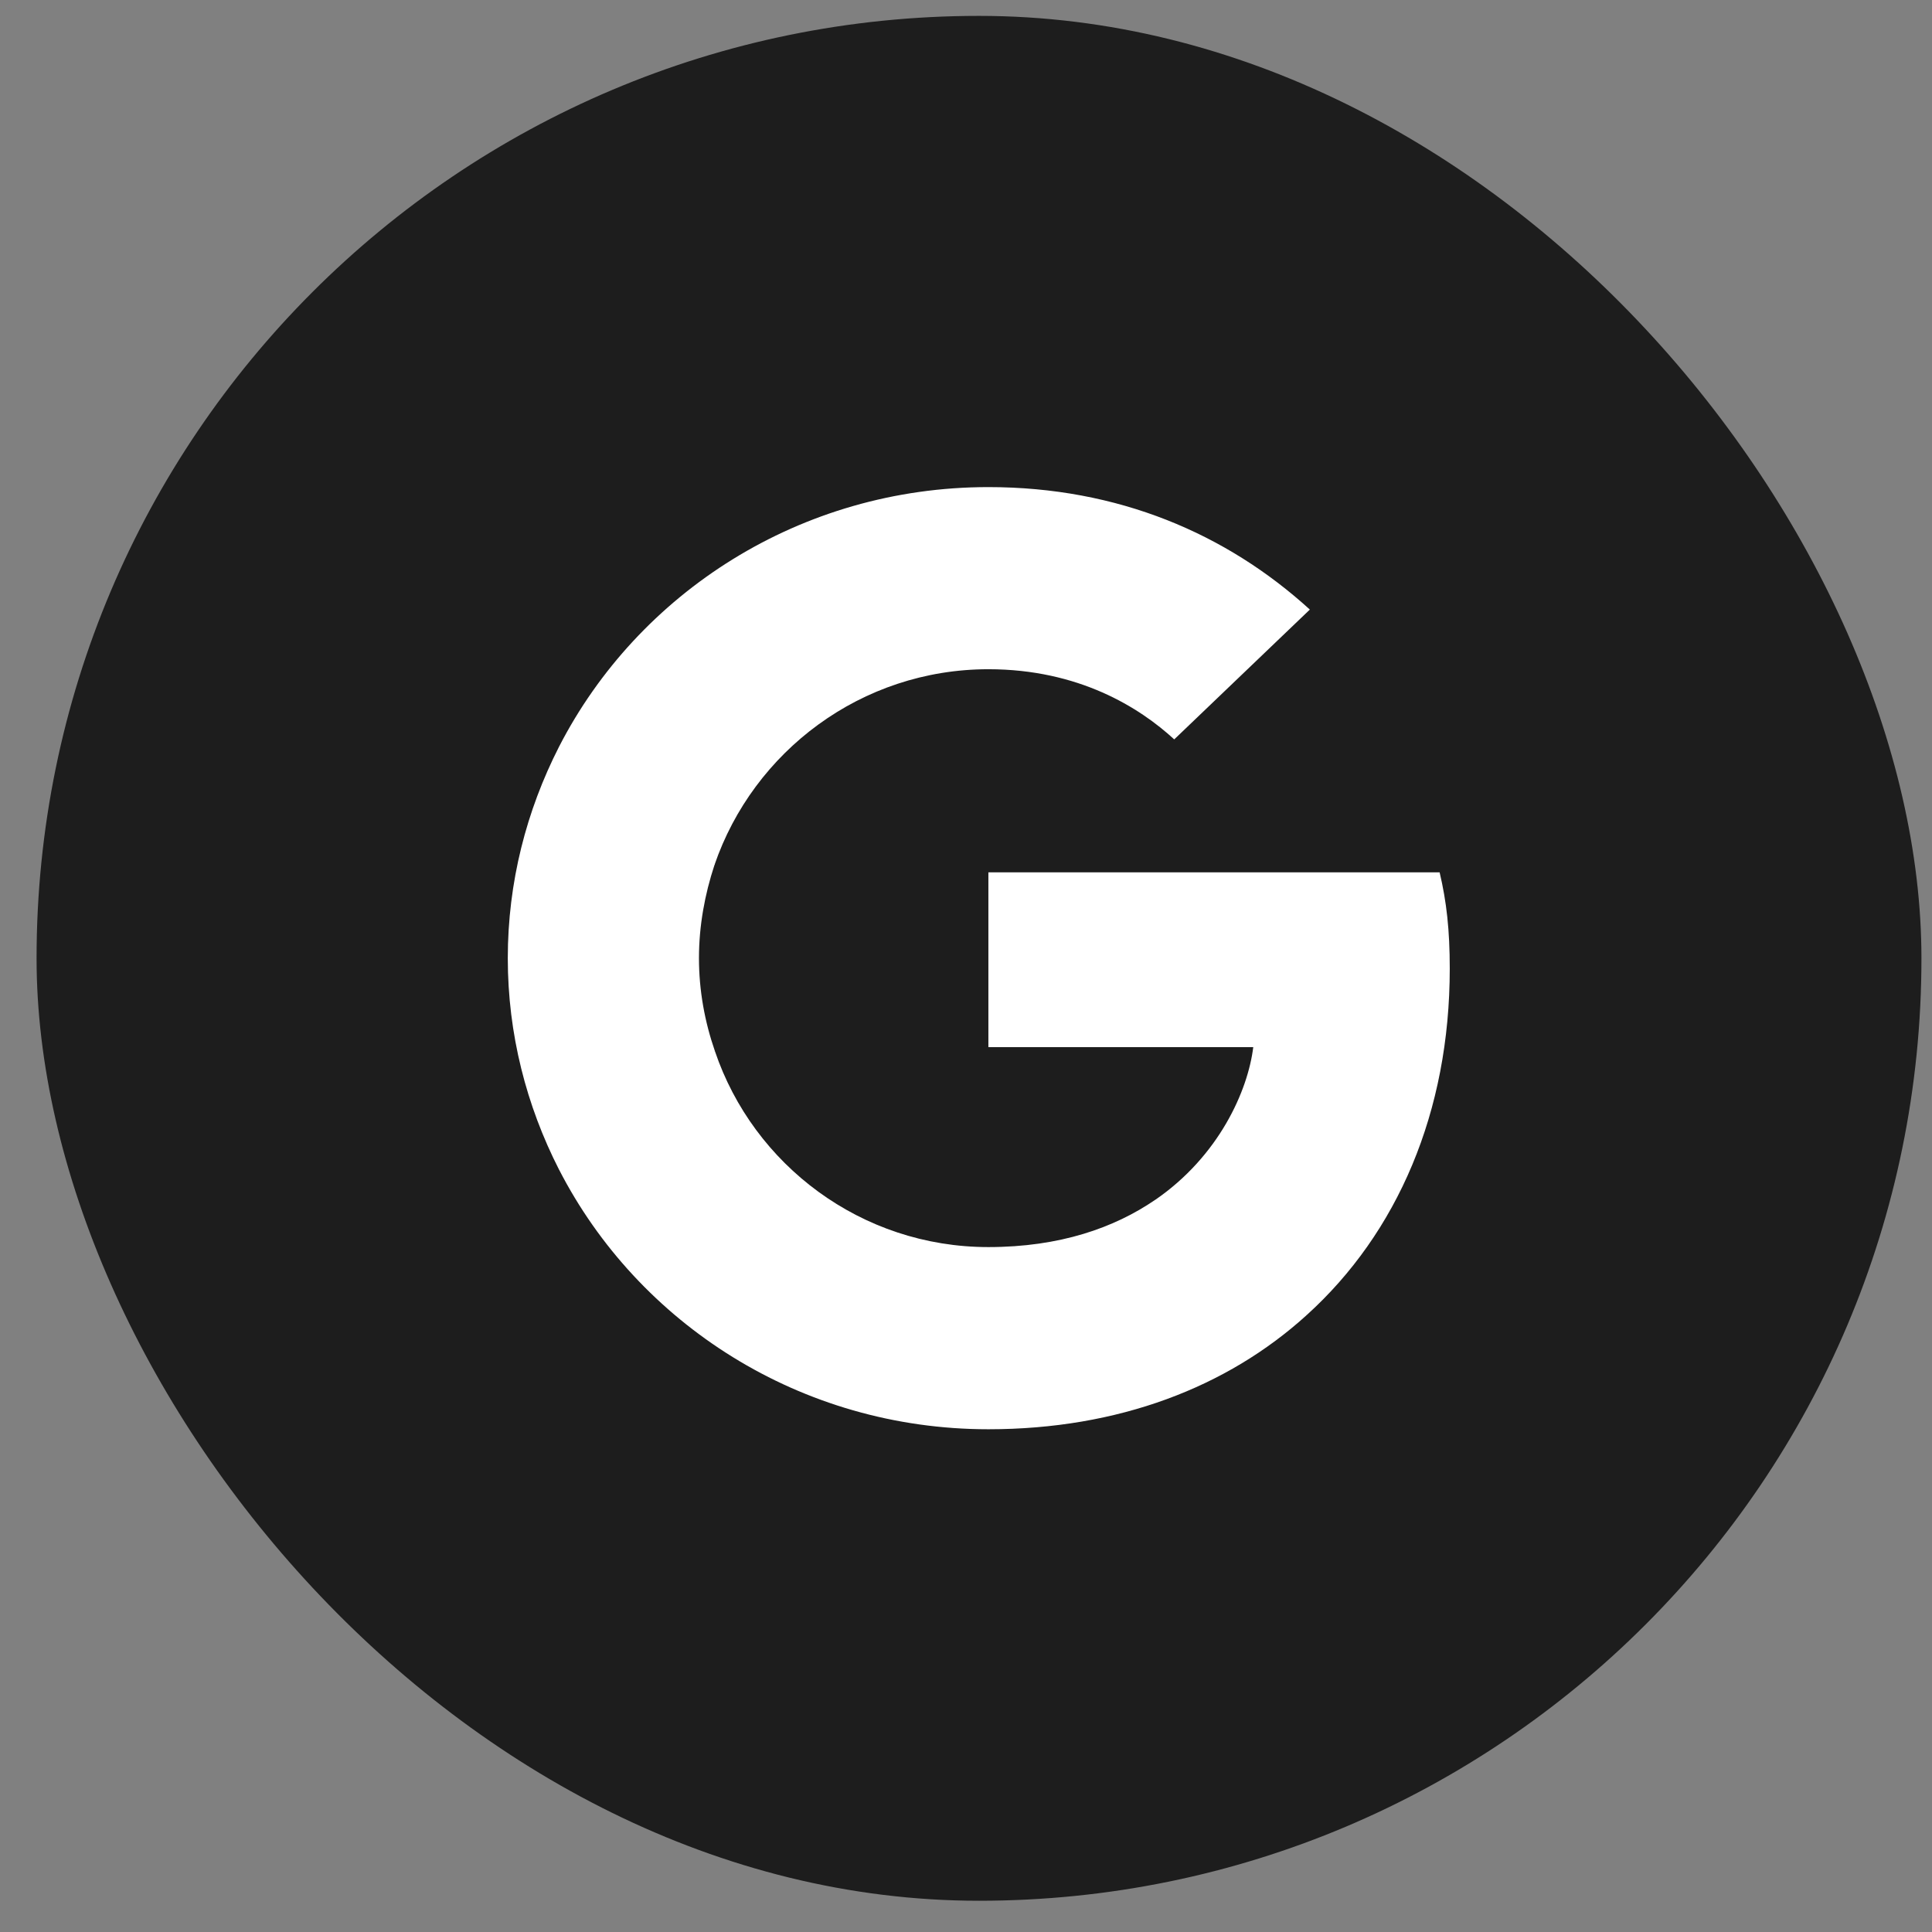 <svg width="41" height="41" viewBox="0 0 41 41" fill="none" xmlns="http://www.w3.org/2000/svg">
<rect x="0" y="0" width="41" height="41" fill="#808080" stroke="none"/>
<rect x="0.776" y="0.337" width="40" height="40" rx="20" fill="#1D1D1D"/>
<g clip-path="url(#clip0_21845_3470)">
<path d="M30.766 20.556C30.766 19.734 30.698 19.134 30.551 18.512H20.975V22.222H26.596C26.483 23.144 25.871 24.533 24.511 25.466L24.492 25.59L27.519 27.889L27.729 27.909C29.656 26.165 30.766 23.599 30.766 20.556Z" fill="white"/>
<path d="M20.975 30.331C23.729 30.331 26.041 29.442 27.729 27.909L24.511 25.465C23.649 26.054 22.494 26.465 20.975 26.465C18.278 26.465 15.989 24.721 15.173 22.311L15.053 22.321L11.905 24.709L11.864 24.821C13.541 28.087 16.986 30.331 20.975 30.331Z" fill="white"/>
<path d="M15.173 22.311C14.957 21.689 14.833 21.023 14.833 20.334C14.833 19.645 14.957 18.979 15.162 18.357L15.156 18.224L11.968 15.798L11.864 15.846C11.172 17.202 10.776 18.723 10.776 20.334C10.776 21.945 11.172 23.466 11.864 24.822L15.173 22.311Z" fill="white"/>
<path d="M20.975 14.202C22.89 14.202 24.182 15.013 24.919 15.691L27.797 12.936C26.029 11.326 23.729 10.337 20.975 10.337C16.986 10.337 13.541 12.581 11.864 15.846L15.162 18.357C15.989 15.946 18.278 14.202 20.975 14.202Z" fill="white"/>
</g>
<defs>
<clipPath id="clip0_21845_3470">
<rect width="20" height="20" fill="white" transform="translate(10.776 10.337)"/>
</clipPath>
</defs>
</svg>
